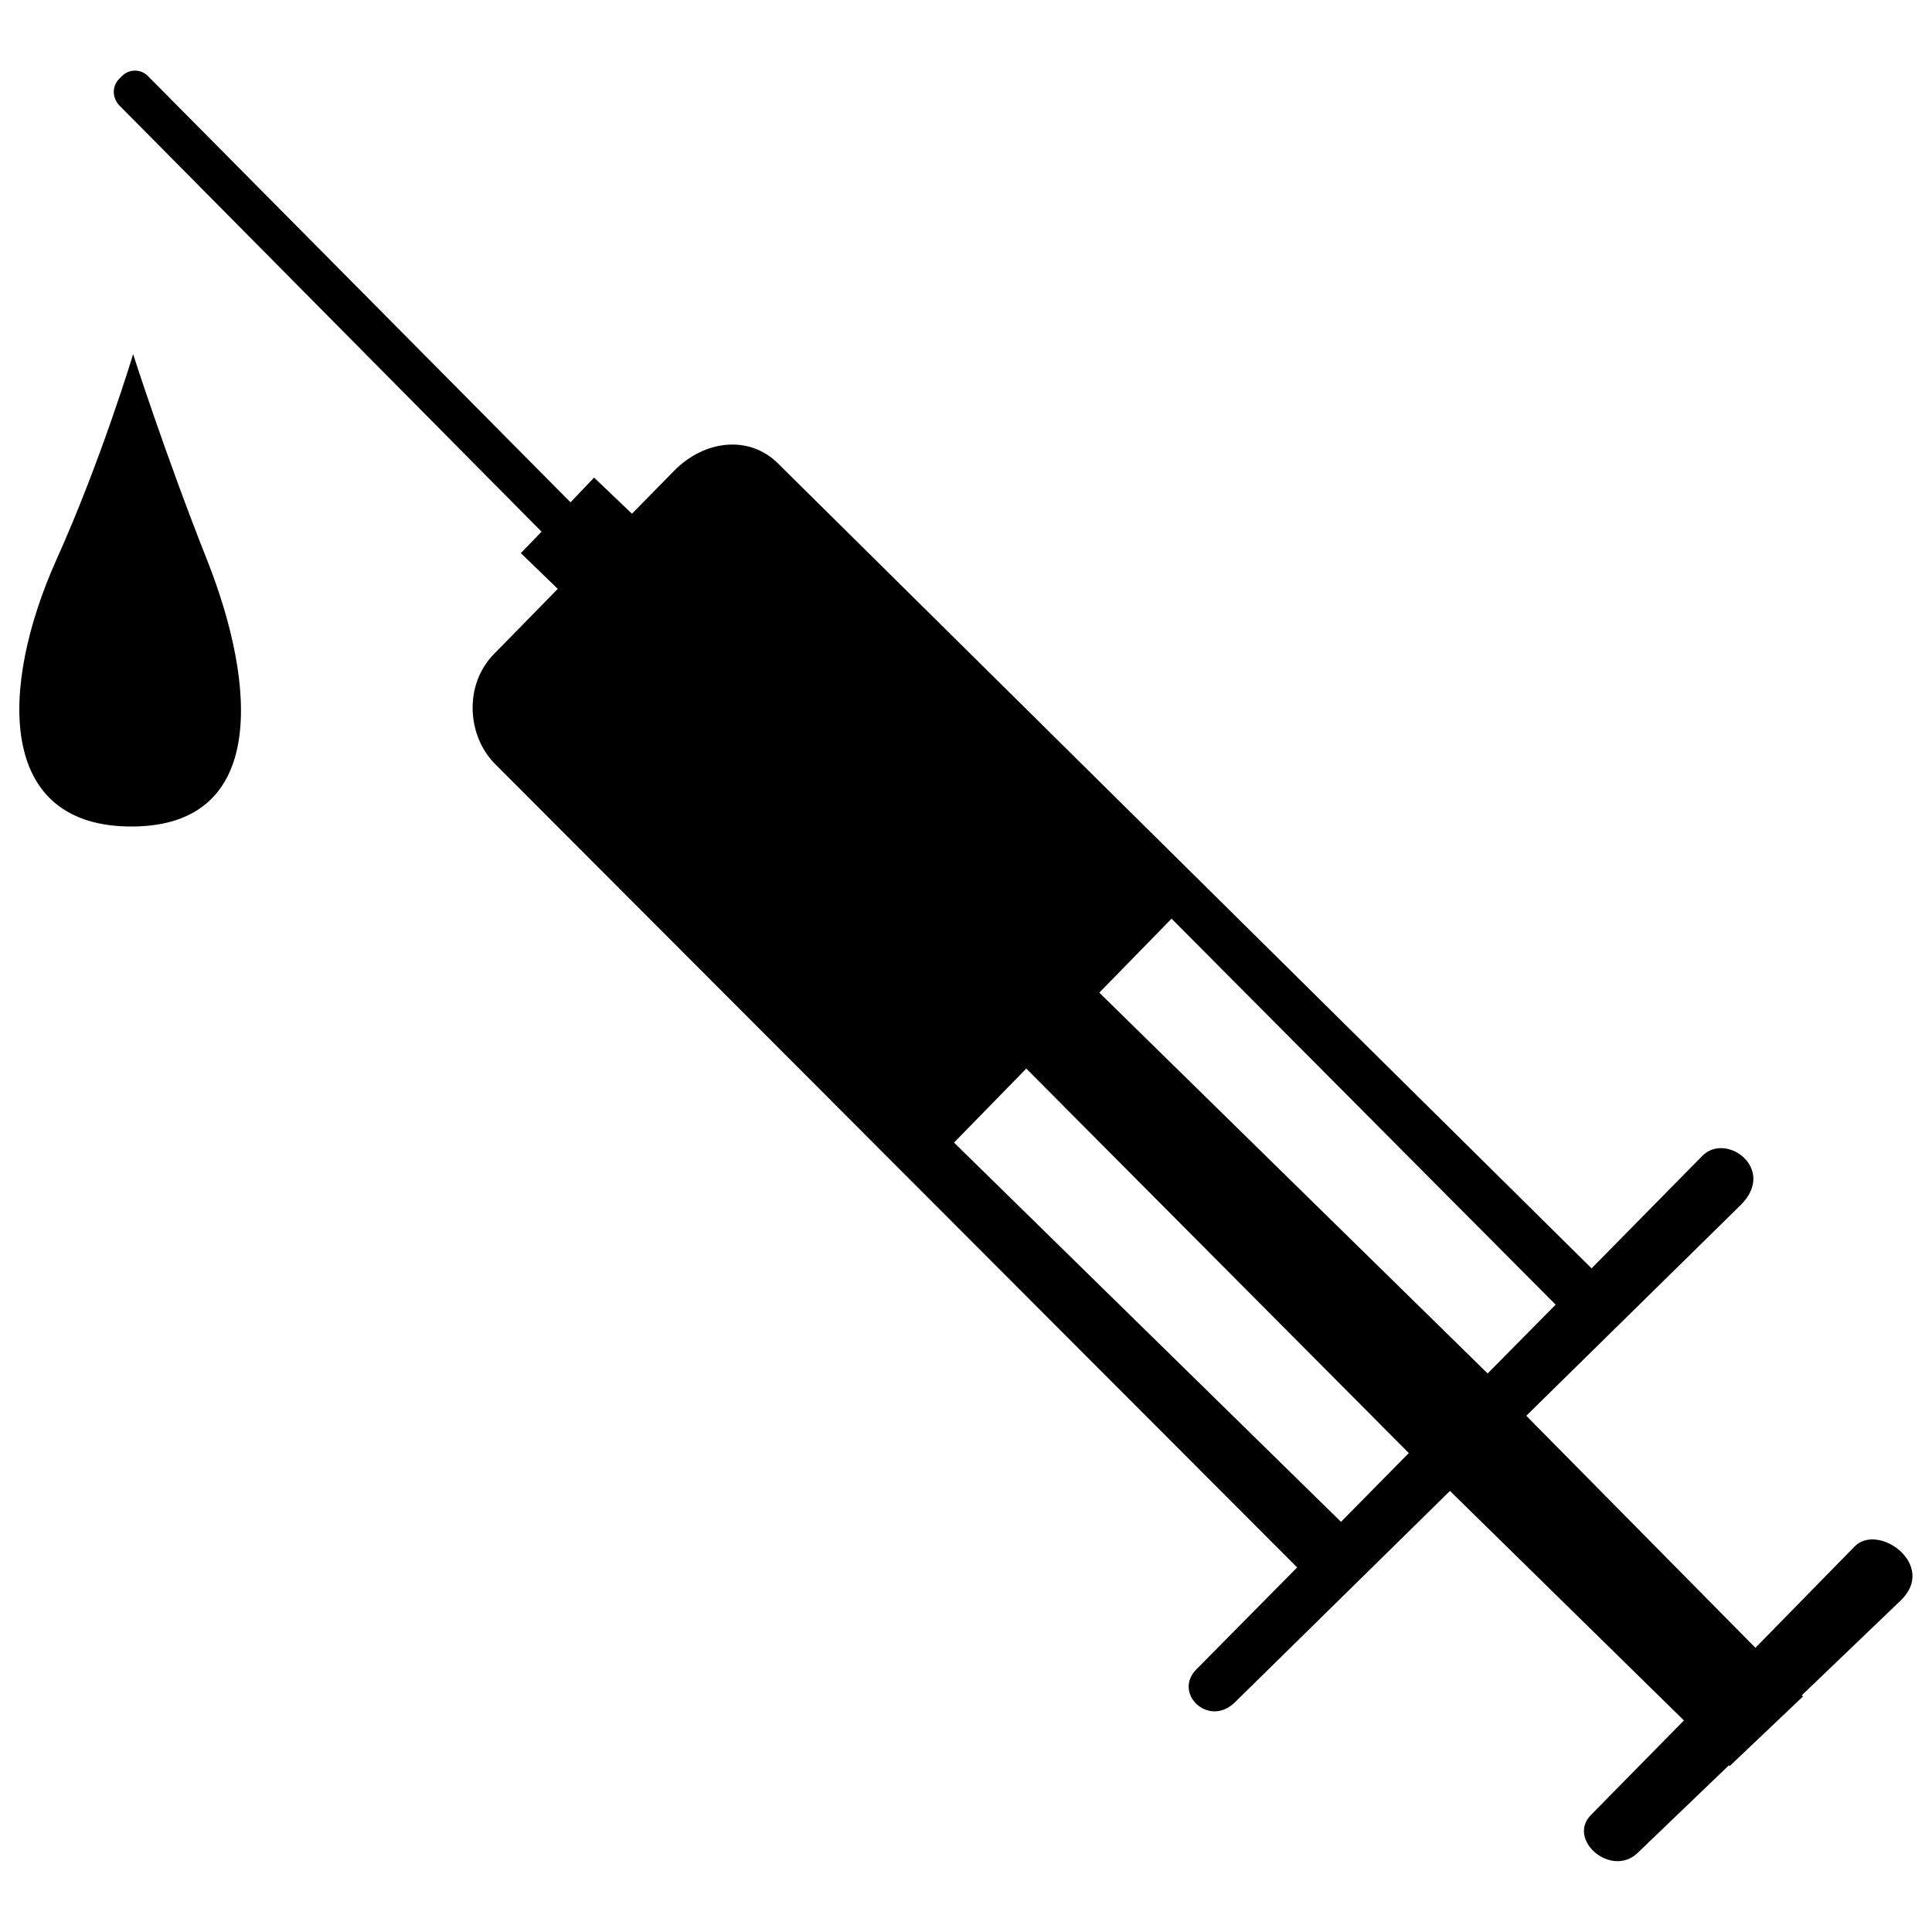 <?xml version="1.0" encoding="utf-8"?>
<!-- Svg Vector Icons : http://www.onlinewebfonts.com/icon -->
<!DOCTYPE svg PUBLIC "-//W3C//DTD SVG 1.1//EN" "http://www.w3.org/Graphics/SVG/1.1/DTD/svg11.dtd">
<svg version="1.1" xmlns="http://www.w3.org/2000/svg" xmlns:xlink="http://www.w3.org/1999/xlink" x="0px" y="0px" viewBox="0 0 1000 1000" enable-background="new 0 0 1000 1000" xml:space="preserve">
<g><path d="M68.9,183.3c0,0-16.4,54.7-40,107.1c-28.8,64.6-31.3,138,40,137.4c69.4-0.6,63.7-73.4,38.5-137.4C85.5,235.2,68.9,183.3,68.9,183.3L68.9,183.3z M255.7,338.5l33-33.7l-19.1-18.5l10.7-11.1L61.7,54.5c-3.6-3.8-3.8-9.7-0.2-13.5l1.5-1.5c3.6-3.8,9.7-4,13.5-0.2l218.8,220.7l12.2-12.8l19.6,18.7l21.9-22.3c15.6-15.8,38.5-18.5,53.4-4l421.4,416.9l57.4-58.3c12.4-12.4,38.5,6.9,19.8,25.5L790,732.8l118.6,120.1l51.3-52.4c12.2-12.6,42.9,9.5,24,27.8l-51.3,49.2l0.6,0.6l-37.9,36l-0.4-0.4l-47.3,45.4c-13.7,13-36.6-6.9-24.2-19.6l48.2-49L750.5,771.7L639.2,881.1c-13.5,13.3-32.2-4.6-20-17l52.2-52.8L256.3,395.5C241.6,380.8,240.1,354.3,255.7,338.5L255.7,338.5z M805.2,675.3L606.4,475.5l-37.4,38.3L770,710.9L805.2,675.3L805.2,675.3z M729.2,752.1l-198-199l-37.4,38.3l200.3,196.3L729.2,752.1L729.2,752.1z M68.3,265.1c0,0-9.3,30.7-22.5,60.2c-16.2,36.2-17.7,77.4,22.5,77.2c38.9-0.4,35.8-41.2,21.7-77.2C77.5,294.1,68.3,265.1,68.3,265.1L68.3,265.1z"/></g>
</svg>